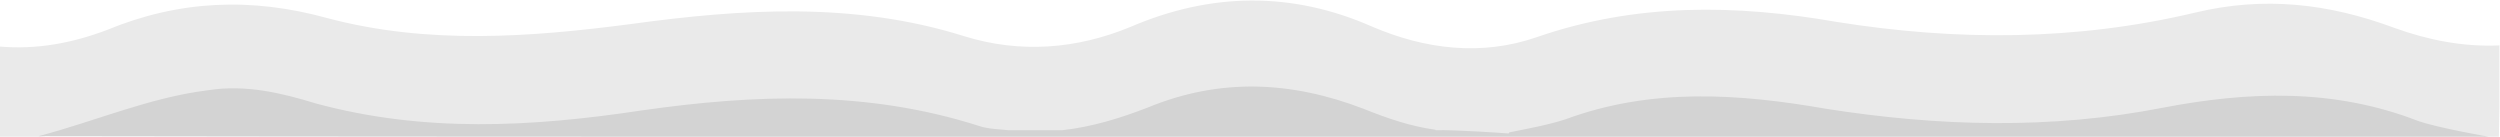 <?xml version="1.0" encoding="utf-8"?>
<!-- Generator: Adobe Illustrator 21.0.0, SVG Export Plug-In . SVG Version: 6.00 Build 0)  -->
<svg version="1.1" id="Layer_1" xmlns="http://www.w3.org/2000/svg" xmlns:xlink="http://www.w3.org/1999/xlink" x="0px" y="0px"
	 width="457px" height="25px" viewBox="0 0 457 25" style="enable-background:new 0 0 457 25;" xml:space="preserve">
<style type="text/css">
	.st0{fill:#FFFFFF;}
	.st1{fill:#EAEAEA;}
	.st2{fill:#D3D3D3;}
</style>
<rect class="st0" width="457" height="25"/>
<g>
	<g>
		<g>
			<path class="st1" d="M-0.2,8.5c6.9,0.6,13.3-0.6,19.7-3C32.8,0,46-0.5,59.8,3.3c18.4,4.9,37.1,3.5,55.5,1.1
				c20.4-2.8,40.8-4.1,60.9,2.2c10.3,3.2,20.6,2.4,30.5-1.7c14.7-6.3,29.5-6.5,44.2,0c9.6,4.1,19.9,5.4,30,1.9
				c18.2-6.3,36.4-6,54.8-2.8c21.9,3.5,43.7,3.5,65.6-1.7c12.5-3,24.3-1.7,36.4,2.8c6.1,2.2,12.5,3.5,19.2,3.2c0,3.5,0,11.2,0,11.2
				l-0.1,5.5c0,0-2.8,0.1-4.8-0.3c-9.6-1.1-19.4-2.8-29-4.3c-7.6-1.3-15.5-0.2-23.3,1.1c-18.9,3.2-38.1,1.9-57.2,1.7
				c-8.6,0-17-1.9-25.6-2.8c-6.4-0.6-12.5-0.2-18.9,1.1c-7.1,1.7-14.5,2.4-21.9,3c-4.4,0-9.1,0-13.5,0c-5.9-0.2-11.5-1.1-17.2-2.8
				c-11.1-3.5-21.9-3.8-32.7,0c-6.1,2.2-12.5,2.4-18.9,3c-3.2,0-6.4,0-9.6,0c-9.8-0.6-19.7-1.9-29.5-3.5c-7.9-1.3-15.5,0-23.3,0.6
				c-27.3,2.2-54.5,4.7-81.8-1.7c-5.2-1.1-10.3-1.1-15.2,0c-9.1,2.2-17.9,3.5-27,4.9C4,25,0,25,0,25S-0.2,11.5-0.2,8.5z"/>
		</g>
	</g>
	<path class="st2" d="M442,22.1c-15.5-6-31-5.4-46.7-2.4c-20.4,4-41,3.4-61.4,0.2c-16-2.8-32-3.9-47.7,1.9
		c-3.4,1.1-6.9,1.7-10.3,2.4c-0.1,0.1-0.1,0.1-0.1,0.2c-1.2-0.1-10.1-0.7-13.3-0.6c-0.1,0-0.1-0.1-0.2-0.1c-4.4-0.6-8.8-2.1-13-3.8
		c-13.3-5.1-26.3-5.7-39.6-0.2c-4.9,1.9-10.1,3.5-15.5,4.1c-3.3,0-6.8,0-9.9,0c-1.7-0.2-3.7-0.2-5.4-0.8
		c-20.4-6.5-40.8-5.8-61.7-2.8c-19.9,3-39.6,4.1-59.5-1.3c-6.2-1.9-12.8-3.5-19.7-2.4c-10.6,1.3-20.7,5.7-31,8.4
		C66,25,125,25,184,25c0.1,0,0.1,0,0.2,0c3.4,0,270.8,0,270.8,0S445.7,23.4,442,22.1z"/>
</g>
</svg>
